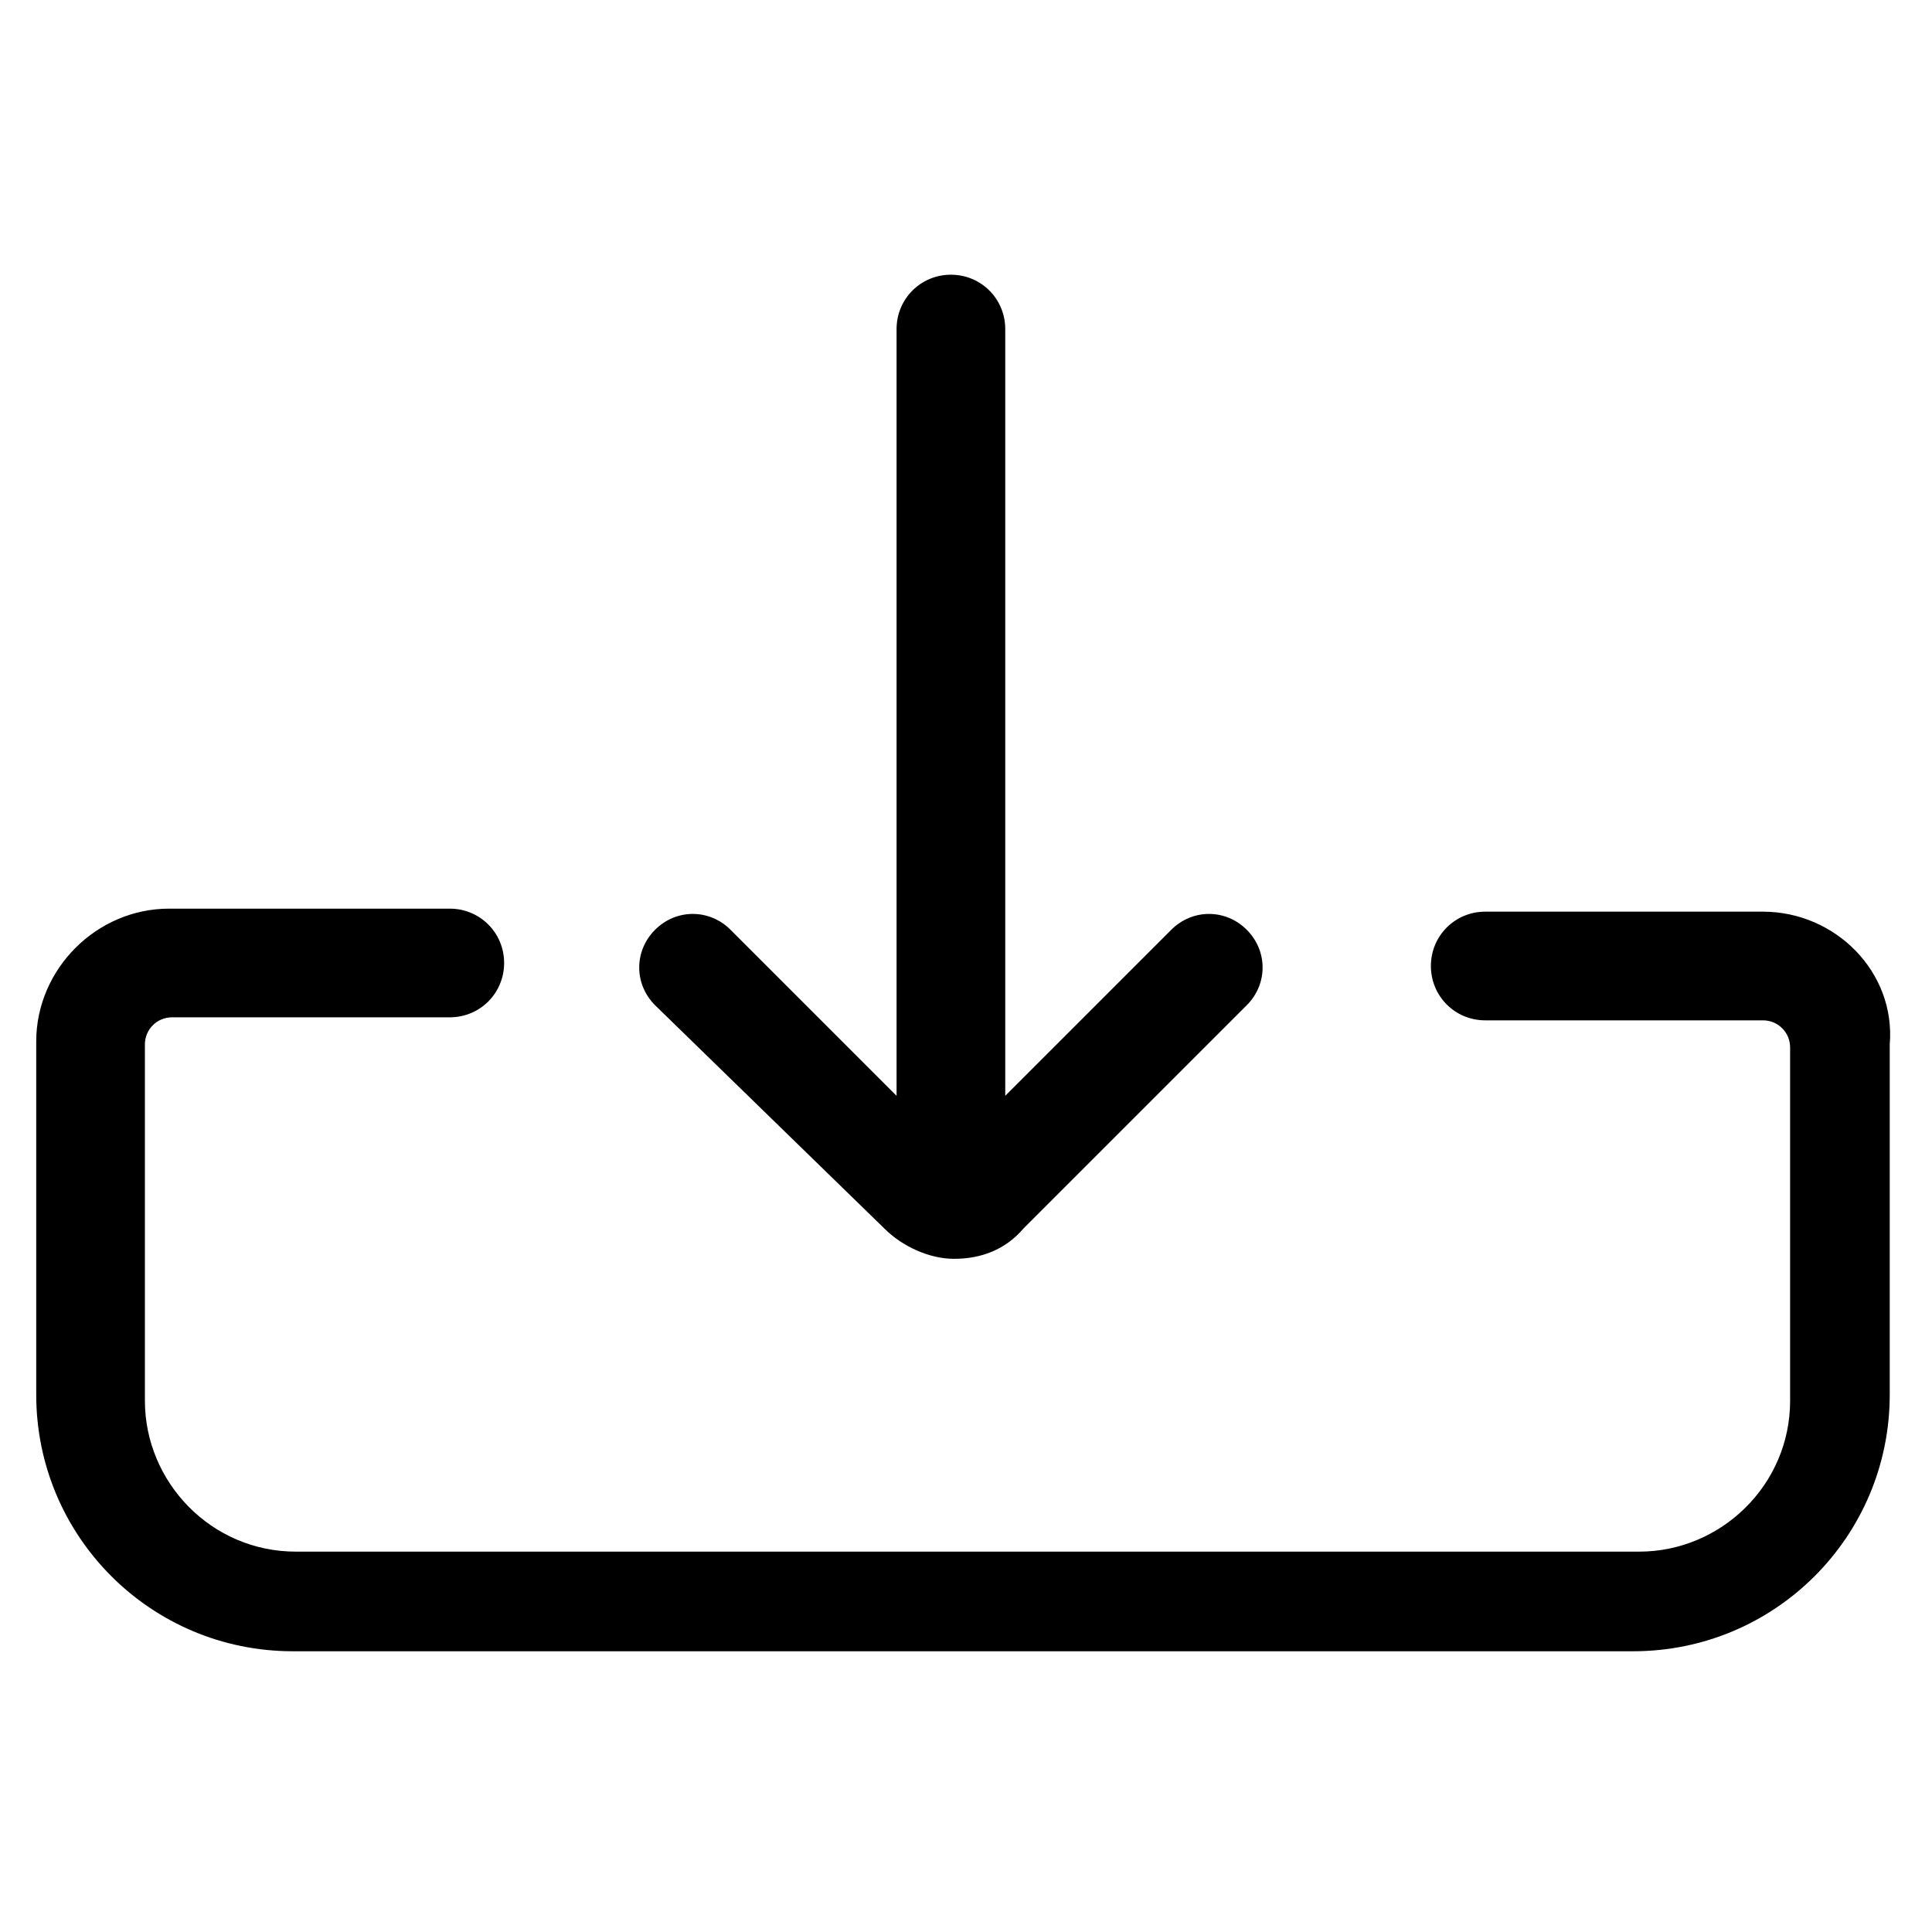 <?xml version="1.0" encoding="utf-8"?>
<!-- Generator: Adobe Illustrator 22.0.1, SVG Export Plug-In . SVG Version: 6.00 Build 0)  -->
<svg version="1.1" id="lni_lni-exit-down" xmlns="http://www.w3.org/2000/svg" xmlns:xlink="http://www.w3.org/1999/xlink" x="0px"
	 y="0px" viewBox="0 0 64 64" style="enable-background:new 0 0 64 64;" xml:space="preserve">
<g>
	<path d="M29.3,40.7c0.6,0.6,1.5,1,2.3,1h0c0.9,0,1.7-0.3,2.3-1l7.4-7.4c0.7-0.7,0.7-1.8,0-2.5c-0.7-0.7-1.8-0.7-2.5,0l-5.5,5.5
		V10.9c0-1-0.8-1.8-1.8-1.8c-1,0-1.8,0.8-1.8,1.8v25.4l-5.5-5.5c-0.7-0.7-1.8-0.7-2.5,0c-0.7,0.7-0.7,1.8,0,2.5L29.3,40.7z"/>
	<path d="M58.4,30.2h-9.2c-1,0-1.8,0.8-1.8,1.8c0,1,0.8,1.8,1.8,1.8h9.2c0.5,0,0.9,0.4,0.9,0.9v11.7c0,2.8-2.3,5-5,5H9.8
		c-2.8,0-5-2.3-5-5V34.6c0-0.5,0.4-0.9,0.9-0.9h9.2c1,0,1.8-0.8,1.8-1.8c0-1-0.8-1.8-1.8-1.8H5.6c-2.4,0-4.4,2-4.4,4.4v11.7
		c0,4.7,3.8,8.5,8.5,8.5h44.4c4.7,0,8.5-3.8,8.5-8.5V34.6C62.8,32.2,60.8,30.2,58.4,30.2z"/>
</g>
</svg>
